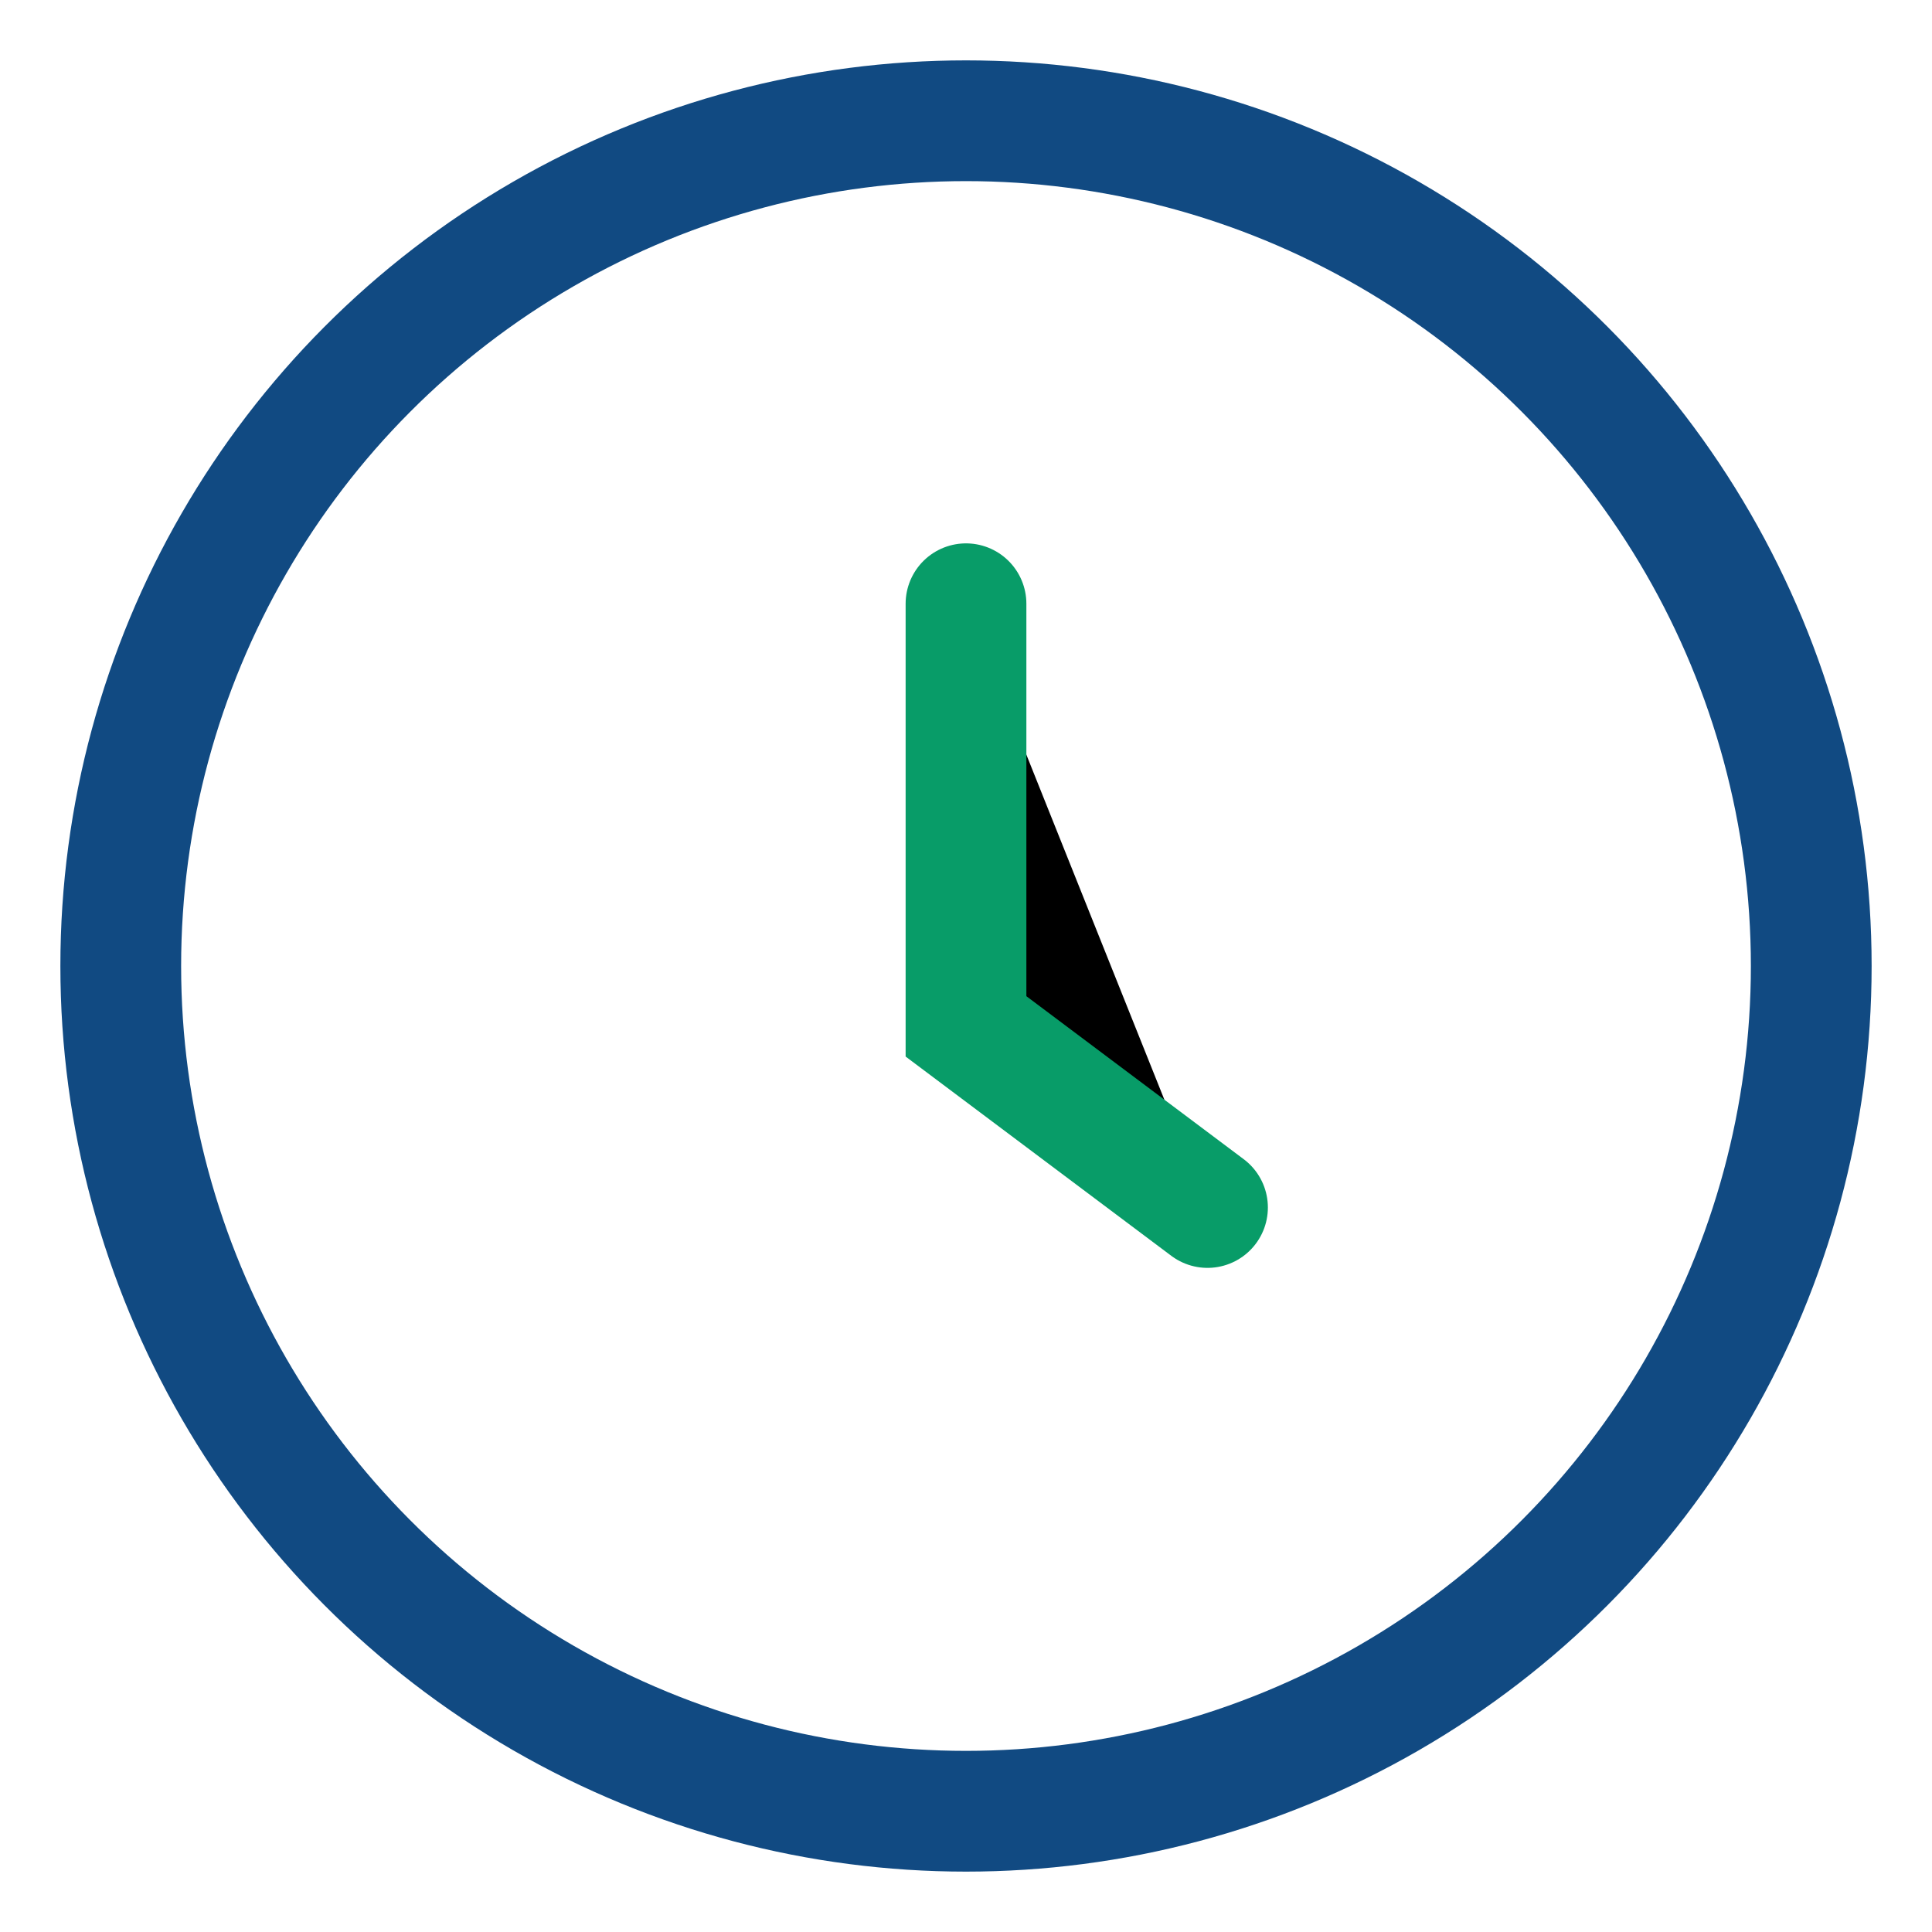 <?xml version="1.0" encoding="UTF-8"?>
<svg xmlns="http://www.w3.org/2000/svg" width="32" height="32" viewBox="0 0 32 32"><circle cx="16" cy="16" r="14" fill="none" stroke="#114a82" stroke-width="2"/><path d="M16 10v7l4 3" stroke="#089c68" stroke-width="2" stroke-linecap="round"/></svg>
